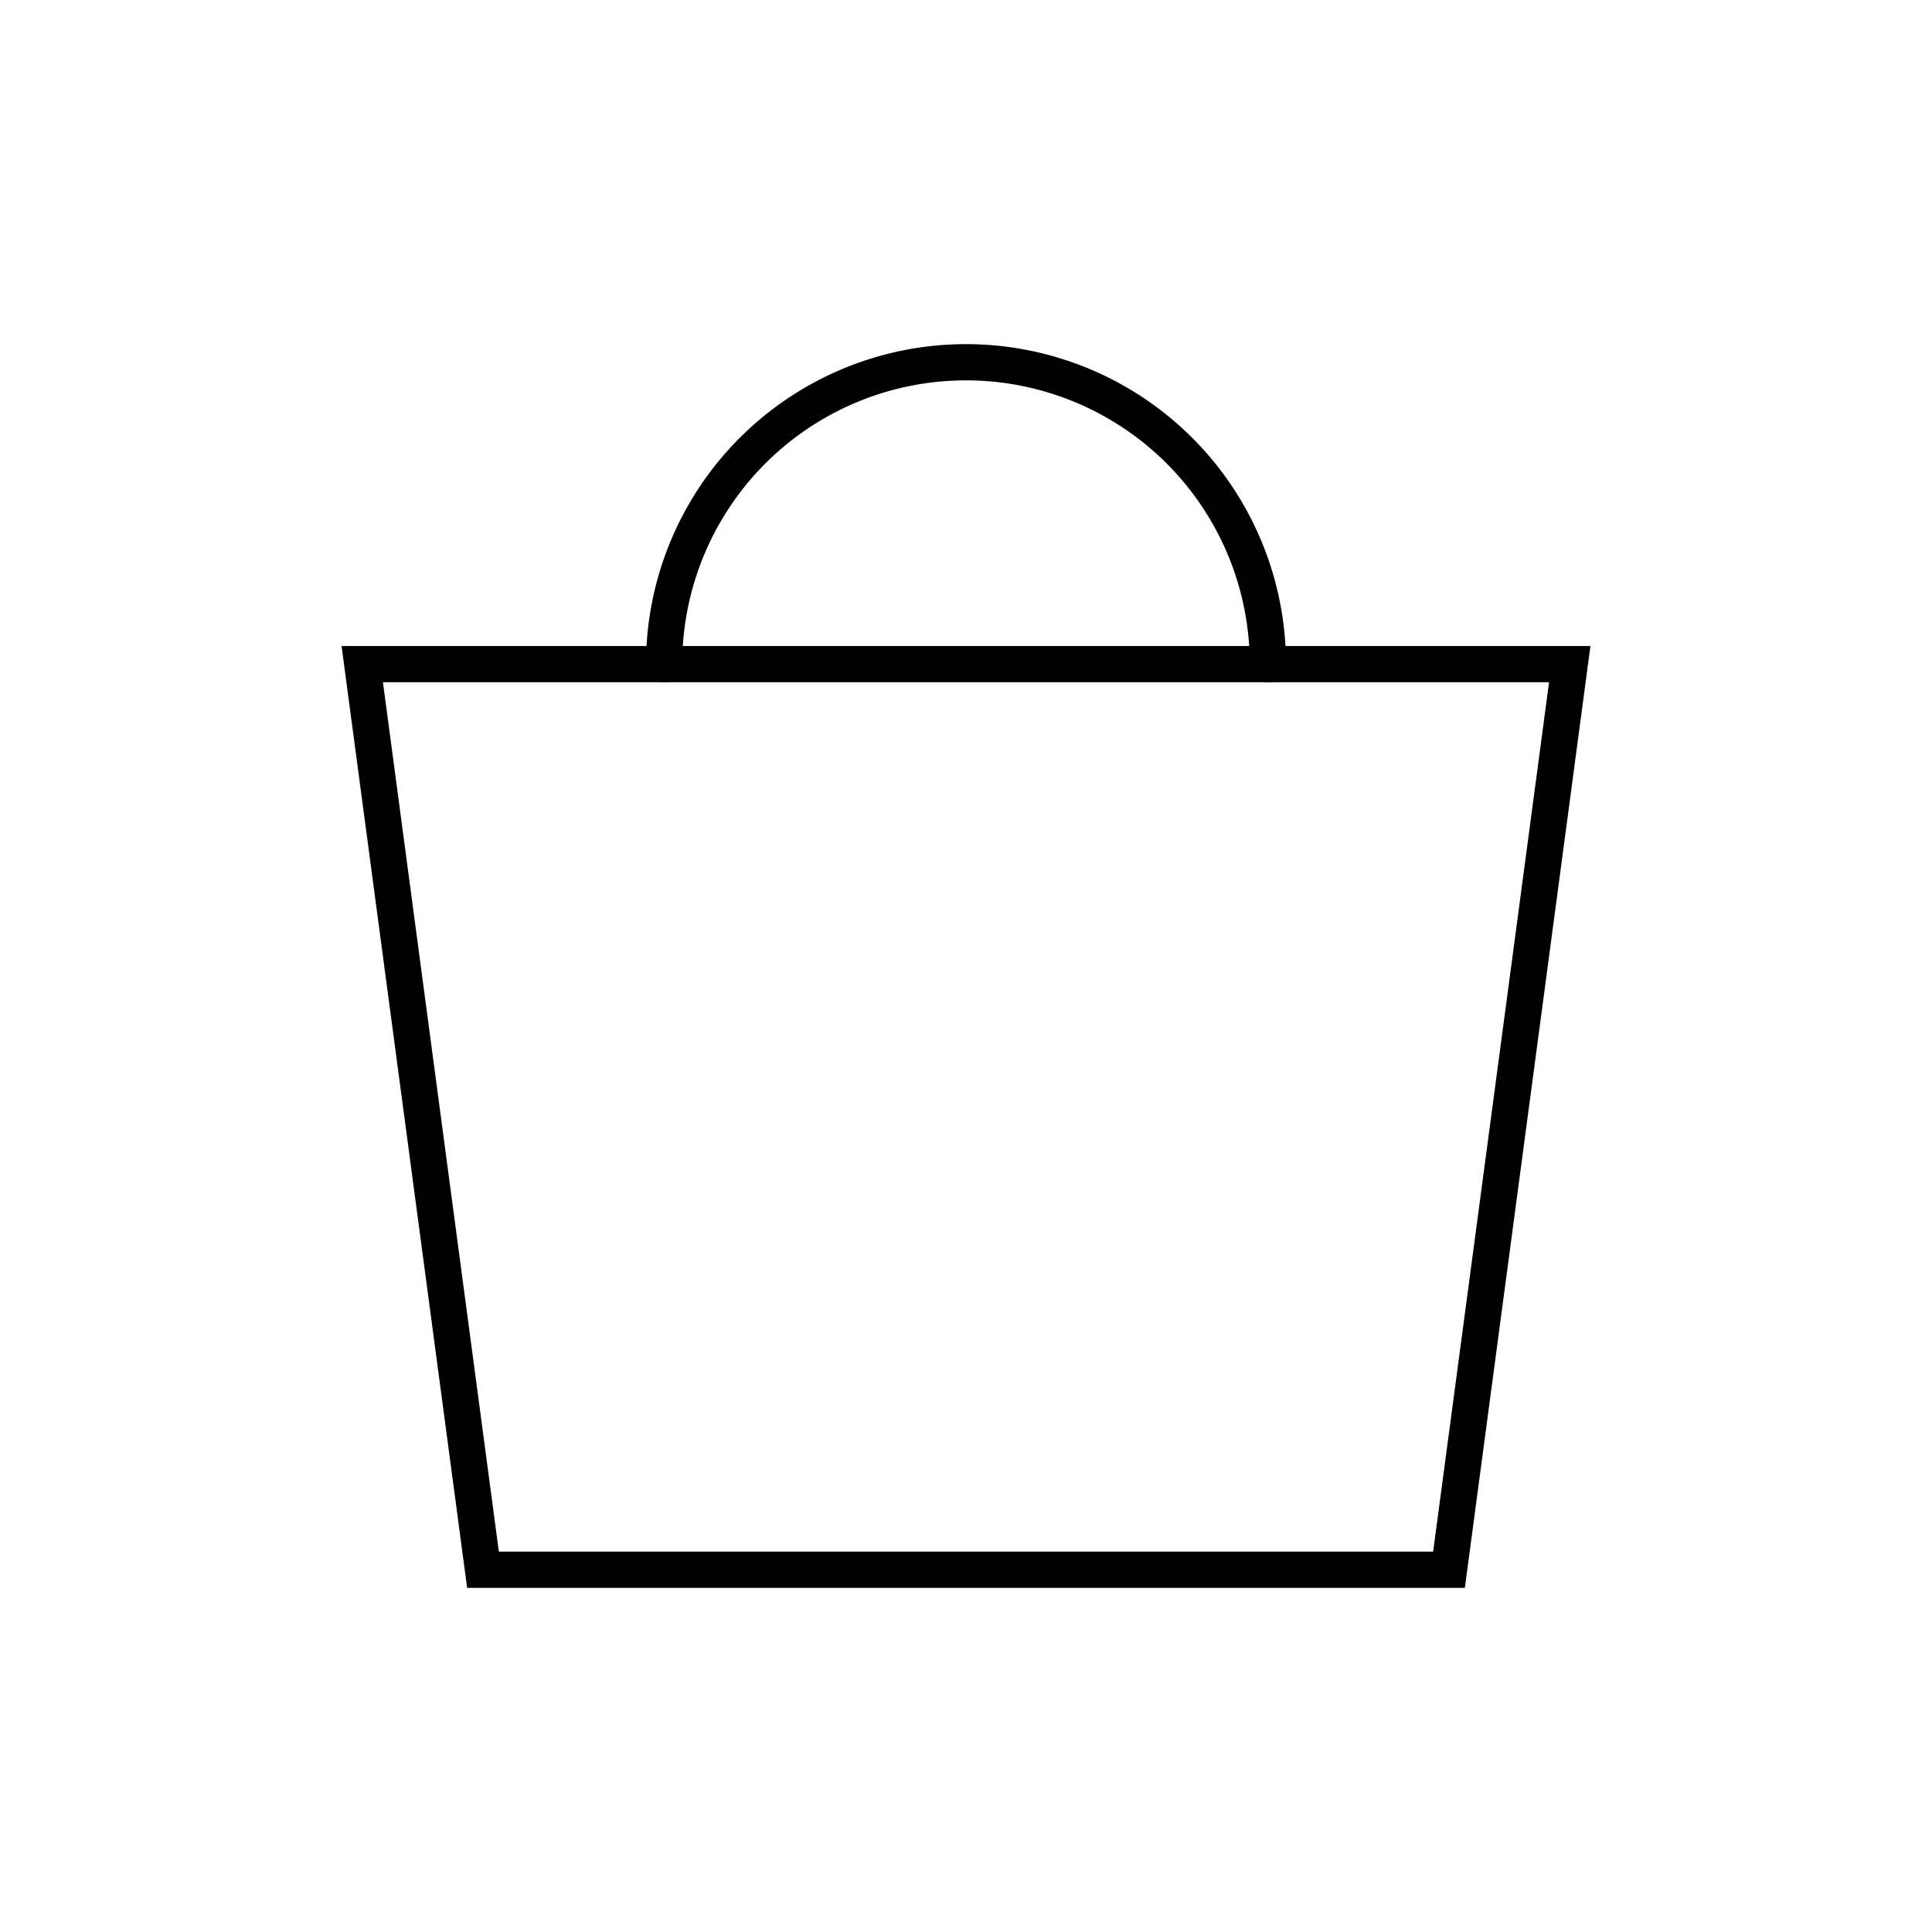 <svg width="40px" height="40px" viewBox="0 0 32 32"
    xmlns="http://www.w3.org/2000/svg" fill="none">
    <g>
        <!-- Corps du panier -->
        <path d="M6,11h20l-2,15H8L6,11z" stroke="#000000" stroke-width="0.6" stroke-miterlimit="10" fill="none" />

        <!-- Anse du panier : vraie courbe propre -->
        <path d="M11,11 A5,5 0 0 1 21,11" stroke="#000000" stroke-width="0.6" stroke-linecap="round" stroke-miterlimit="10" fill="none" />
    </g>
</svg>